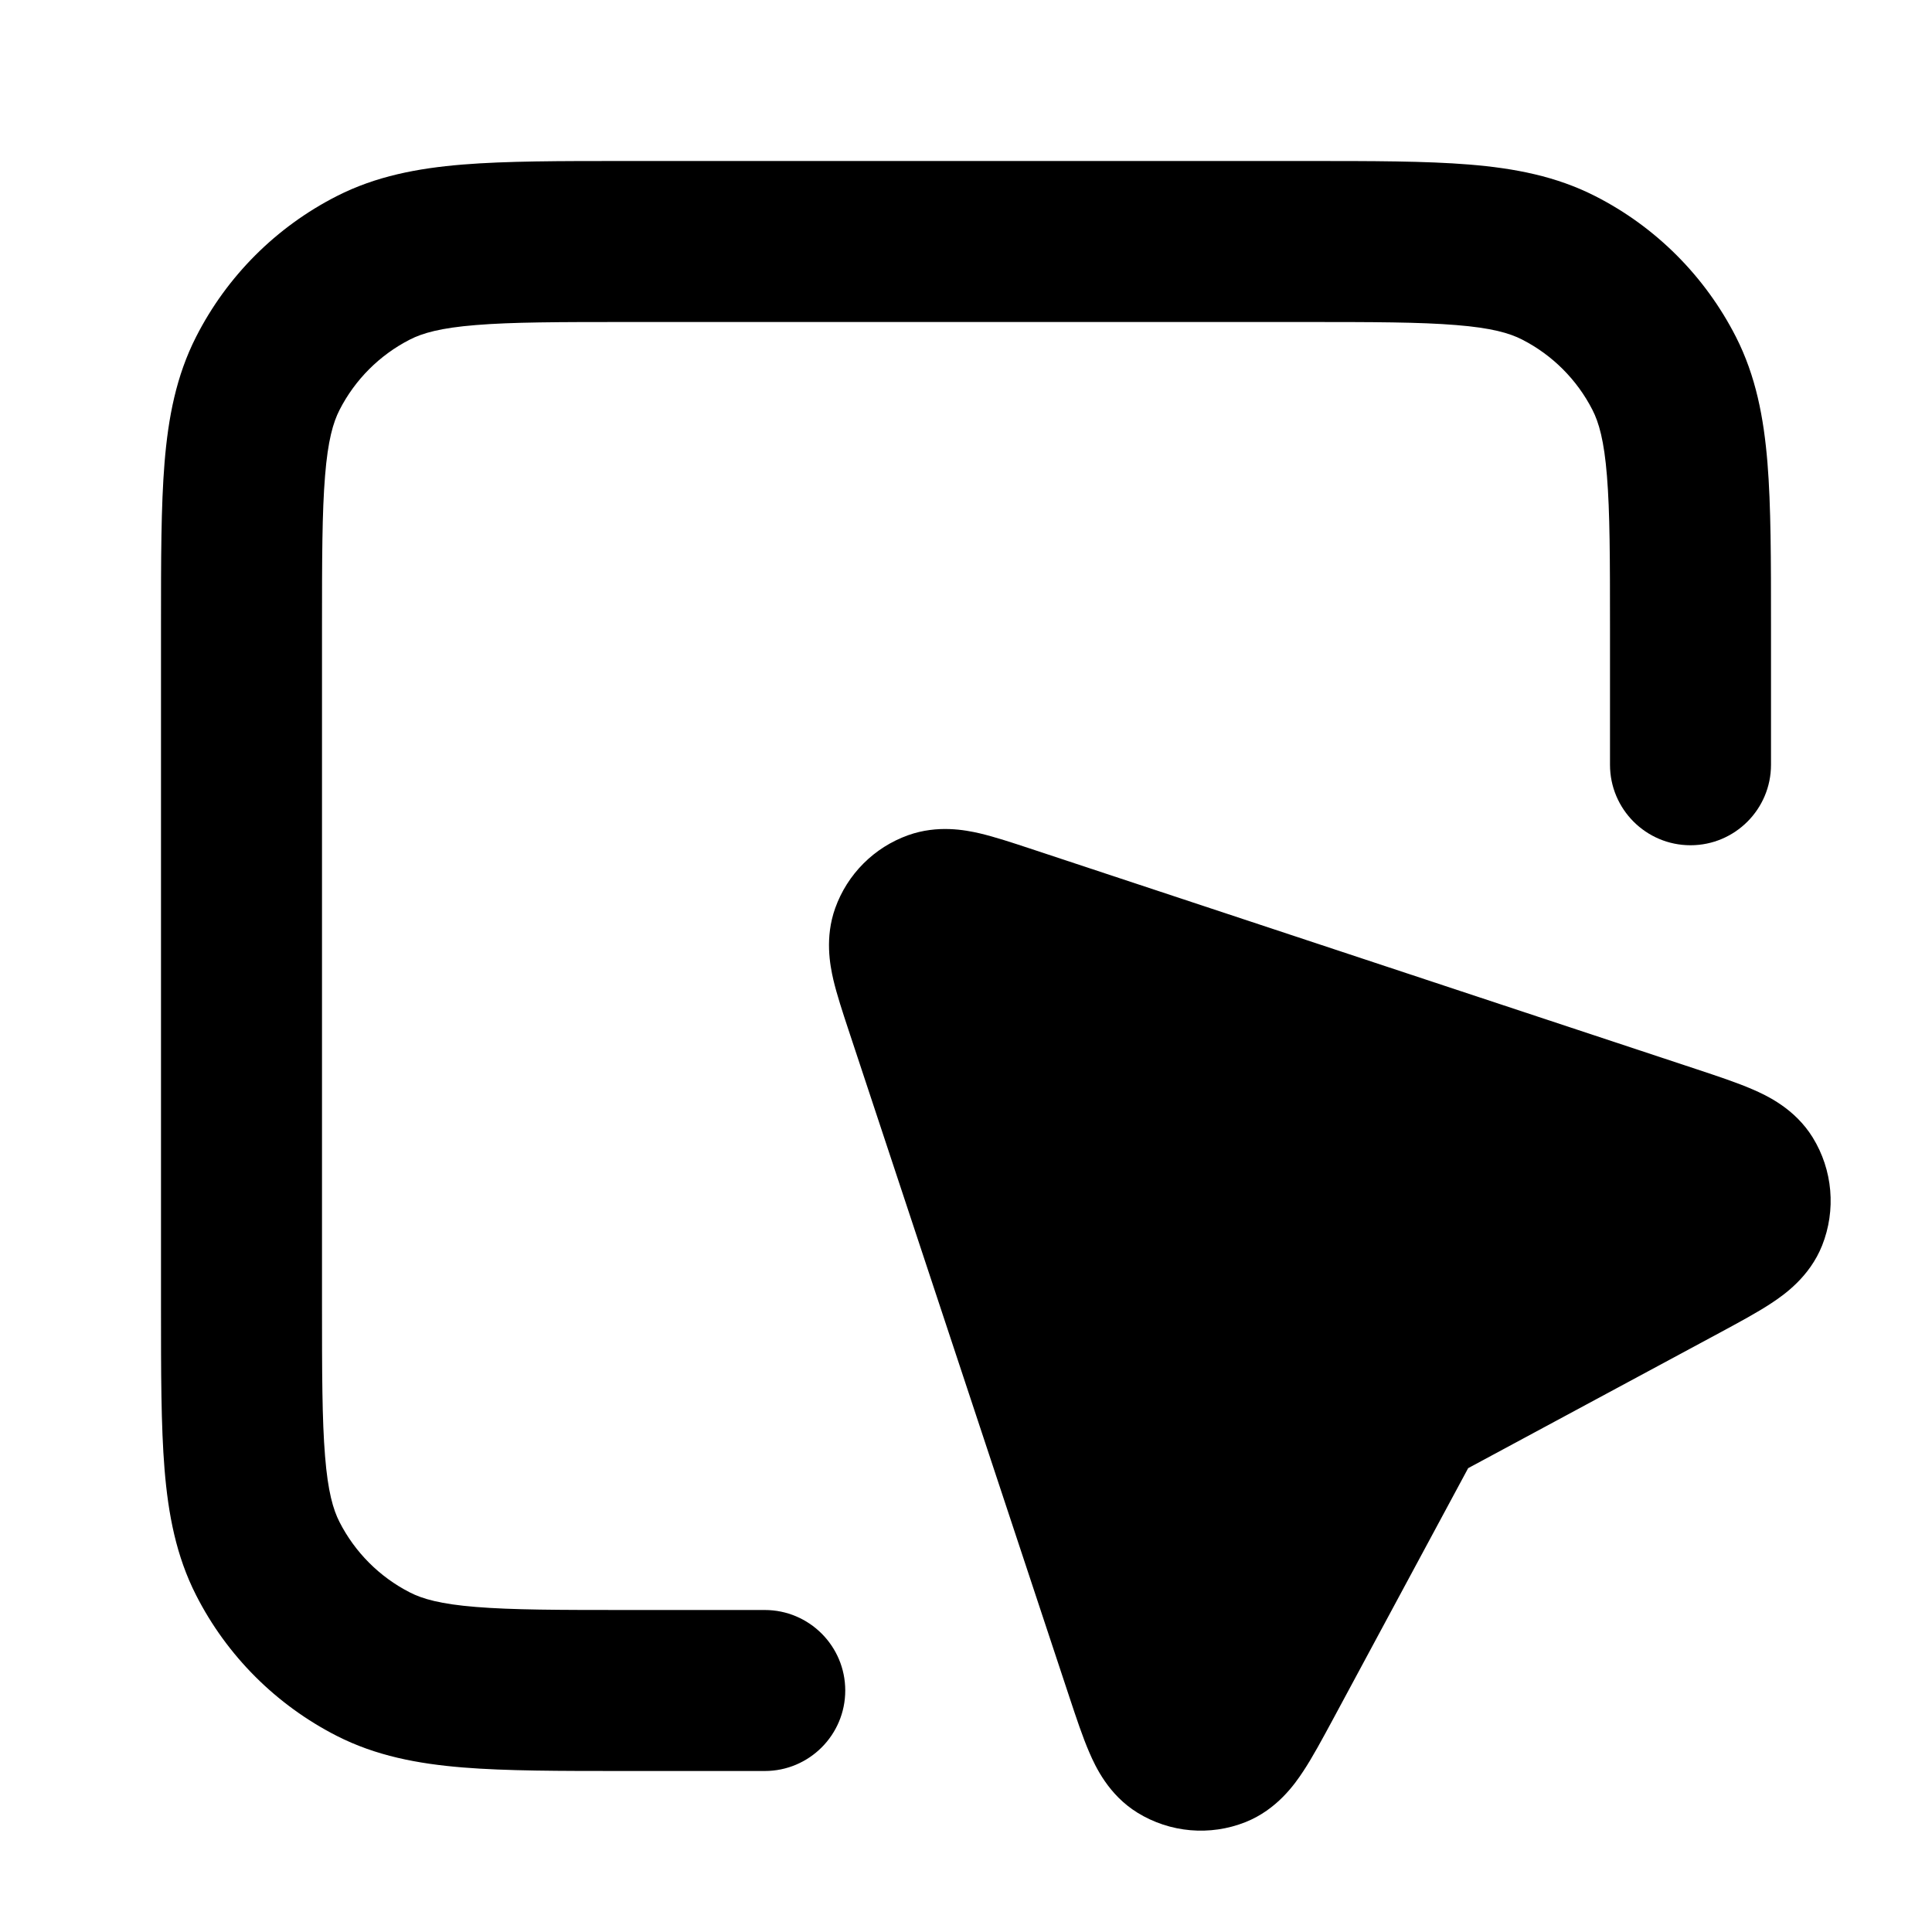 <svg width="24" height="24" viewBox="0 0 24 24" fill="none" xmlns="http://www.w3.org/2000/svg">
<path d="M16.241 2H7.759C6.954 2 6.289 2 5.748 2.044C5.186 2.09 4.669 2.189 4.184 2.436C3.431 2.819 2.819 3.431 2.436 4.184C2.189 4.669 2.09 5.186 2.044 5.748C2 6.289 2 6.954 2 7.759V16.241C2 17.046 2 17.711 2.044 18.252C2.09 18.814 2.189 19.331 2.436 19.816C2.819 20.569 3.431 21.18 4.184 21.564C4.669 21.811 5.186 21.91 5.748 21.956C6.289 22 6.954 22 7.759 22H9.5C10.052 22 10.5 21.552 10.5 21C10.5 20.448 10.052 20 9.5 20H7.8C6.943 20 6.361 19.999 5.911 19.962C5.473 19.927 5.248 19.862 5.092 19.782C4.716 19.59 4.41 19.284 4.218 18.908C4.138 18.752 4.073 18.527 4.038 18.089C4.001 17.639 4 17.057 4 16.2V7.8C4 6.943 4.001 6.361 4.038 5.911C4.073 5.473 4.138 5.248 4.218 5.092C4.41 4.716 4.716 4.41 5.092 4.218C5.248 4.138 5.473 4.073 5.911 4.038C6.361 4.001 6.943 4 7.8 4H16.2C17.057 4 17.639 4.001 18.089 4.038C18.527 4.073 18.752 4.138 18.908 4.218C19.284 4.41 19.59 4.716 19.782 5.092C19.862 5.248 19.927 5.473 19.962 5.911C19.999 6.361 20 6.943 20 7.8V9.5C20 10.052 20.448 10.5 21 10.5C21.552 10.5 22 10.052 22 9.5V7.759C22 6.954 22 6.289 21.956 5.748C21.91 5.186 21.811 4.669 21.564 4.184C21.18 3.431 20.569 2.819 19.816 2.436C19.331 2.189 18.814 2.09 18.252 2.044C17.711 2 17.046 2 16.241 2Z" fill="currentColor"/>
<path d="M12.793 10.54L21.087 13.286C21.334 13.368 21.579 13.449 21.772 13.533C21.948 13.609 22.297 13.772 22.518 14.13C22.767 14.534 22.81 15.031 22.635 15.472C22.479 15.863 22.164 16.084 22.004 16.189C21.829 16.305 21.601 16.427 21.372 16.551L18.238 18.238L16.551 21.372C16.427 21.601 16.305 21.829 16.189 22.004C16.084 22.164 15.863 22.479 15.472 22.635C15.031 22.81 14.534 22.767 14.13 22.518C13.772 22.297 13.609 21.948 13.533 21.772C13.449 21.579 13.368 21.334 13.286 21.087L10.54 12.793C10.469 12.578 10.396 12.357 10.352 12.17C10.31 11.988 10.245 11.647 10.375 11.282C10.526 10.859 10.859 10.526 11.282 10.375C11.647 10.245 11.988 10.31 12.17 10.352C12.357 10.396 12.578 10.469 12.793 10.54Z" fill="currentColor"/>
</svg>

